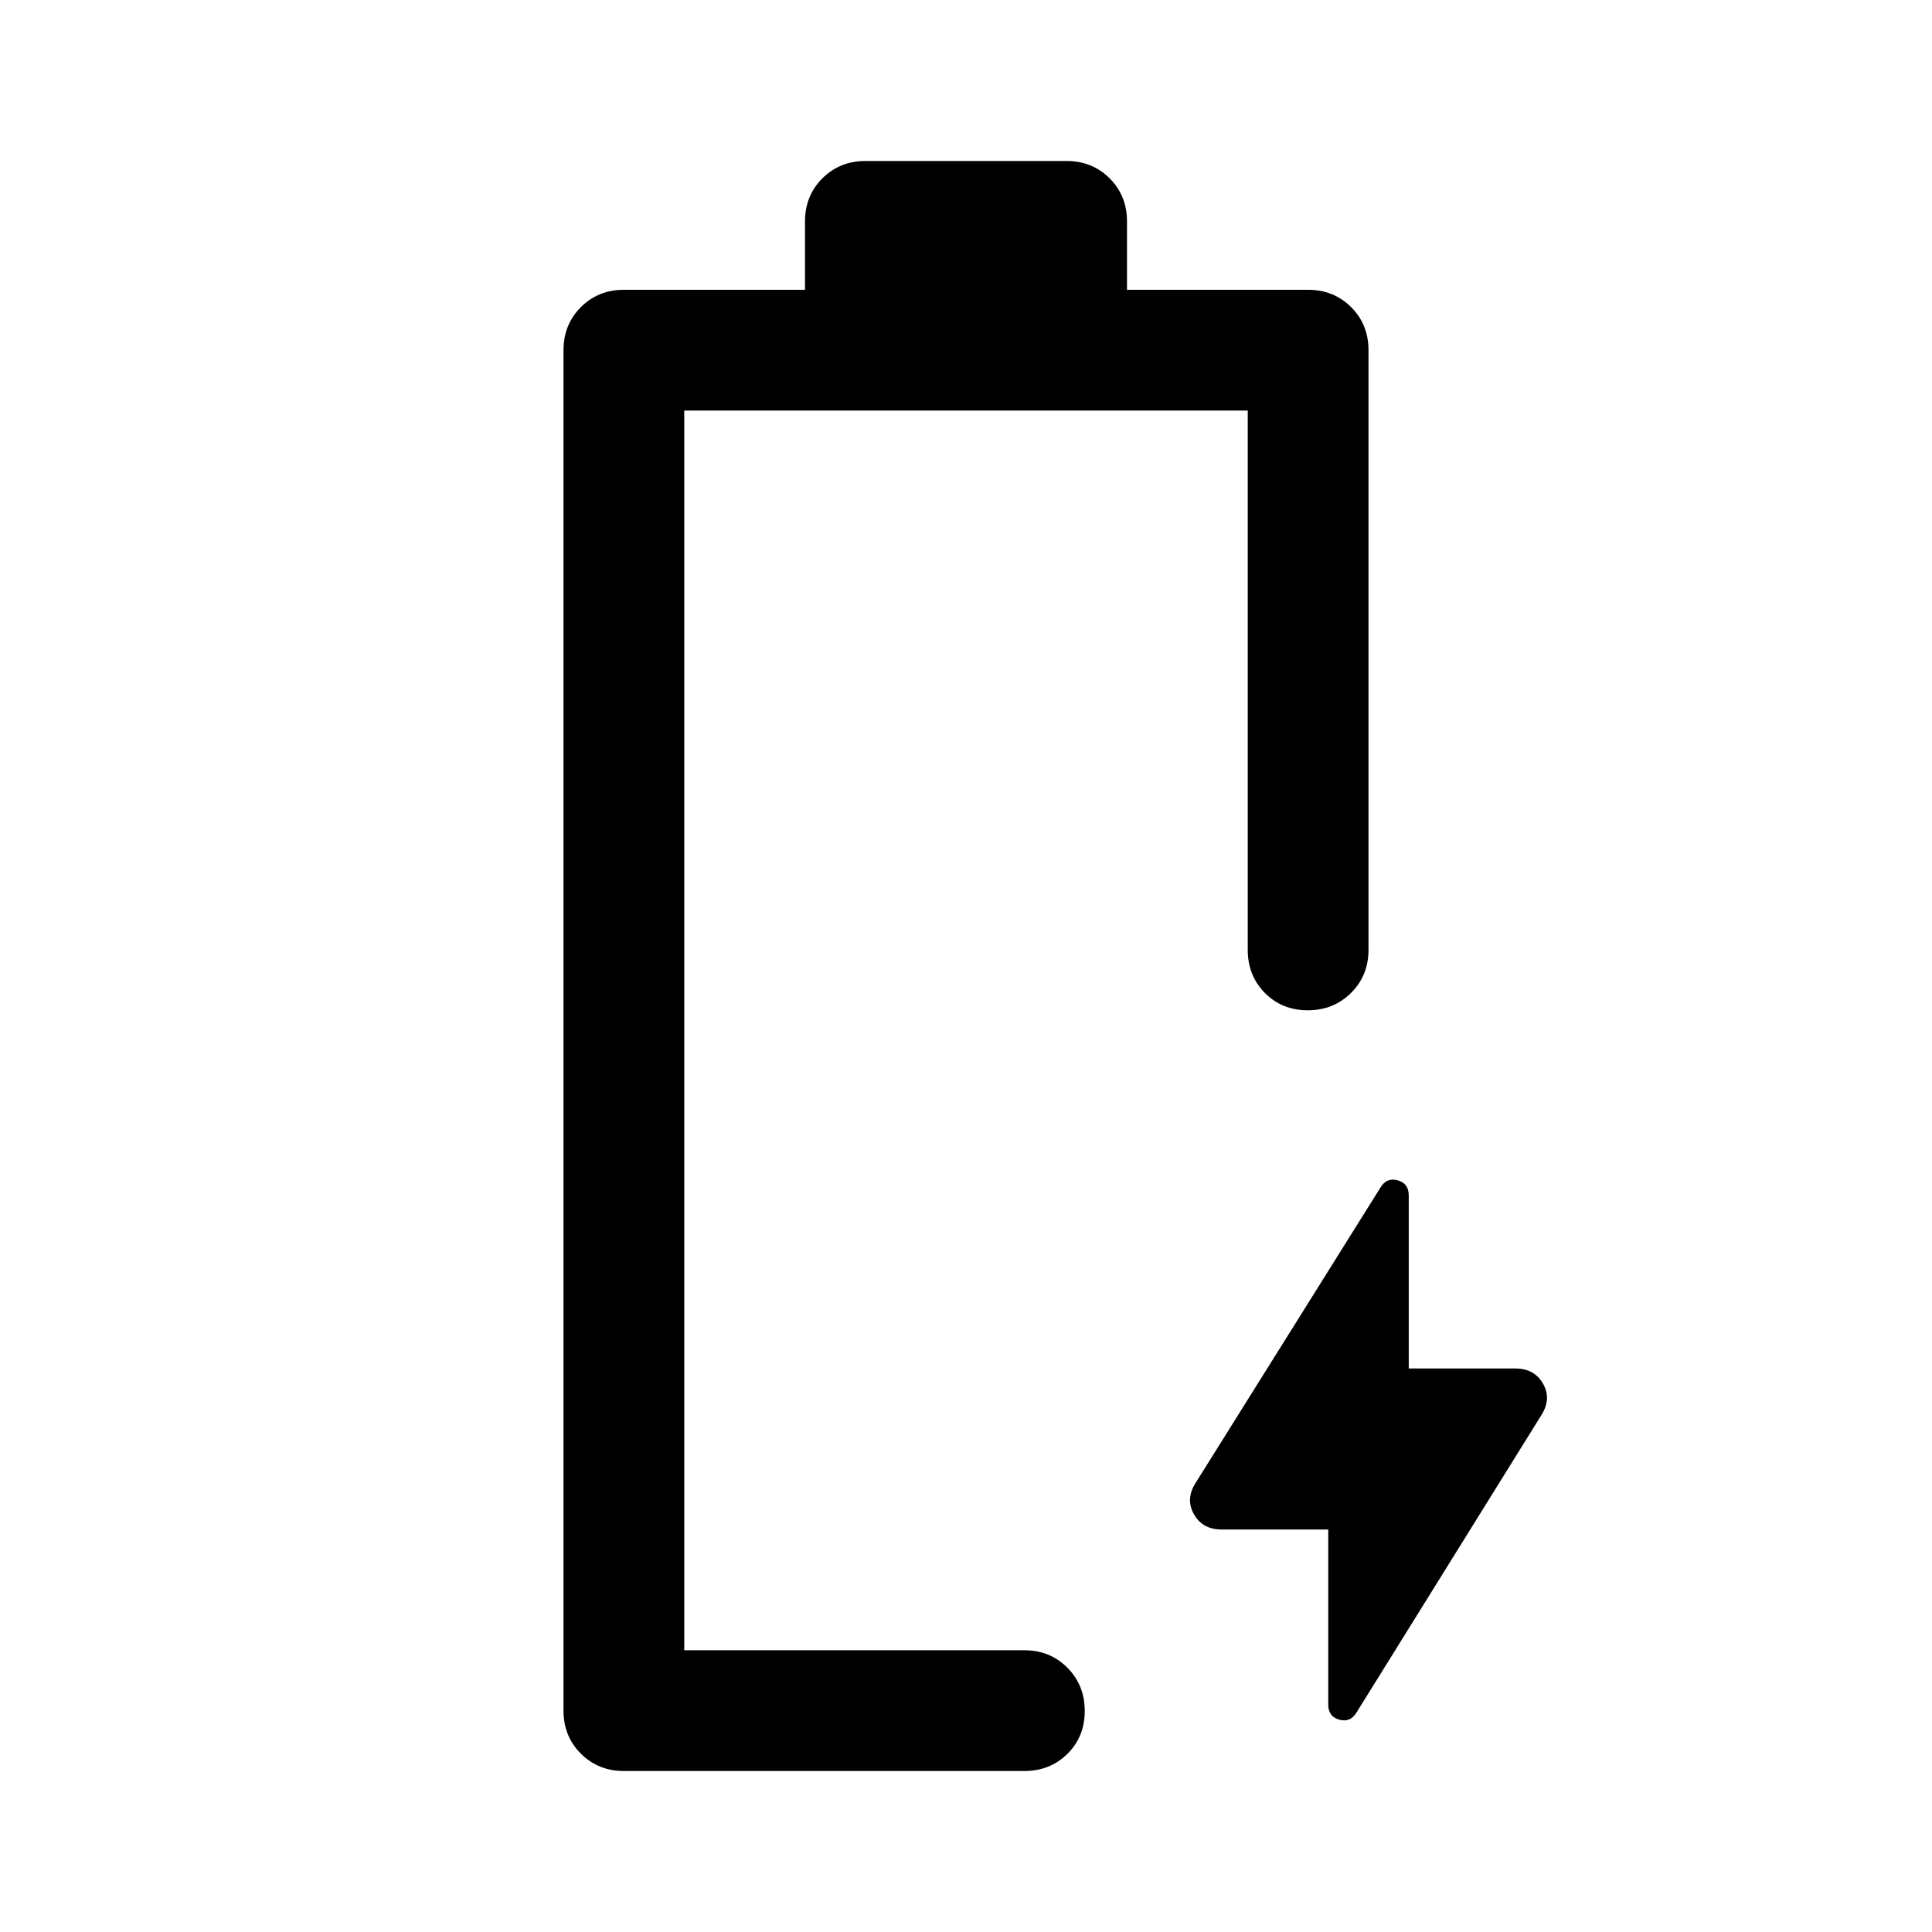 <svg xmlns="http://www.w3.org/2000/svg" width="48" height="48" viewBox="0 -960 960 960"><path d="M660-200h-53q-9.391 0-13.696-7.5Q589-215 594-223l92-147q3-5 8.5-3.5t5.5 7.5v86h53q9.391 0 13.696 7.5Q771-265 766-257l-92 148q-3 5-8.5 3.5T660-113v-87Zm-320 60Zm-30 60q-12.75 0-21.375-8.625T280-110v-676q0-12.75 8.625-21.375T310-816h90v-34q0-12.75 8.625-21.375T430-880h100q12.75 0 21.375 8.625T560-850v34h90q12.75 0 21.375 8.625T680-786v298q0 12.75-8.675 21.375-8.676 8.625-21.5 8.625-12.825 0-21.325-8.625T620-488v-268H340v616h169q12.75 0 21.375 8.675 8.625 8.676 8.625 21.5Q539-97 530.375-88.5T509-80H310Z"/></svg>